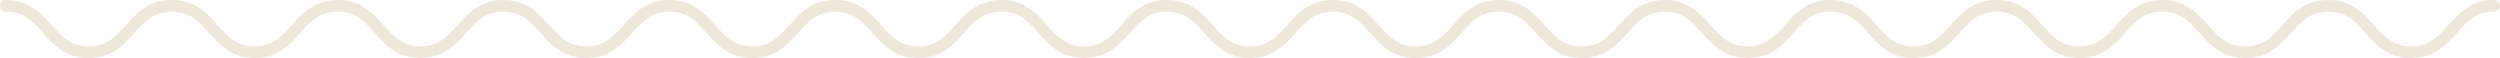 <svg width="431" height="10" viewBox="0 0 431 10" fill="none" xmlns="http://www.w3.org/2000/svg">
<path d="M1 1C8.153 1 8.153 9 15.305 9C22.458 9 22.458 1 29.61 1C36.763 1 36.763 9 43.898 9C51.051 9 51.051 1 58.187 1C65.339 1 65.339 9 72.475 9C79.627 9 79.627 1 86.78 1C93.932 1 93.932 9 101.085 9C108.237 9 108.237 1 115.39 1C122.542 1 122.542 9 129.695 9C136.847 9 136.847 1 144 1" stroke="#EEE8DB" stroke-width="2" stroke-miterlimit="10" stroke-linecap="round"/>
<path d="M144 1C151.153 1 151.153 9 158.305 9C165.458 9 165.458 1 172.61 1C179.763 1 179.763 9 186.898 9C194.051 9 194.051 1 201.187 1C208.339 1 208.339 9 215.475 9C222.628 9 222.628 1 229.78 1C236.932 1 236.932 9 244.085 9C251.237 9 251.237 1 258.39 1C265.542 1 265.542 9 272.695 9C279.847 9 279.847 1 287 1" stroke="#EEE8DB" stroke-width="2" stroke-miterlimit="10" stroke-linecap="round"/>
<path d="M287 1C294.153 1 294.153 9 301.305 9C308.458 9 308.458 1 315.61 1C322.763 1 322.763 9 329.898 9C337.051 9 337.051 1 344.187 1C351.339 1 351.339 9 358.475 9C365.628 9 365.628 1 372.78 1C379.932 1 379.932 9 387.085 9C394.237 9 394.237 1 401.39 1C408.542 1 408.542 9 415.695 9C422.847 9 422.847 1 430 1" stroke="#EEE8DB" stroke-width="2" stroke-miterlimit="10" stroke-linecap="round"/>
</svg>
